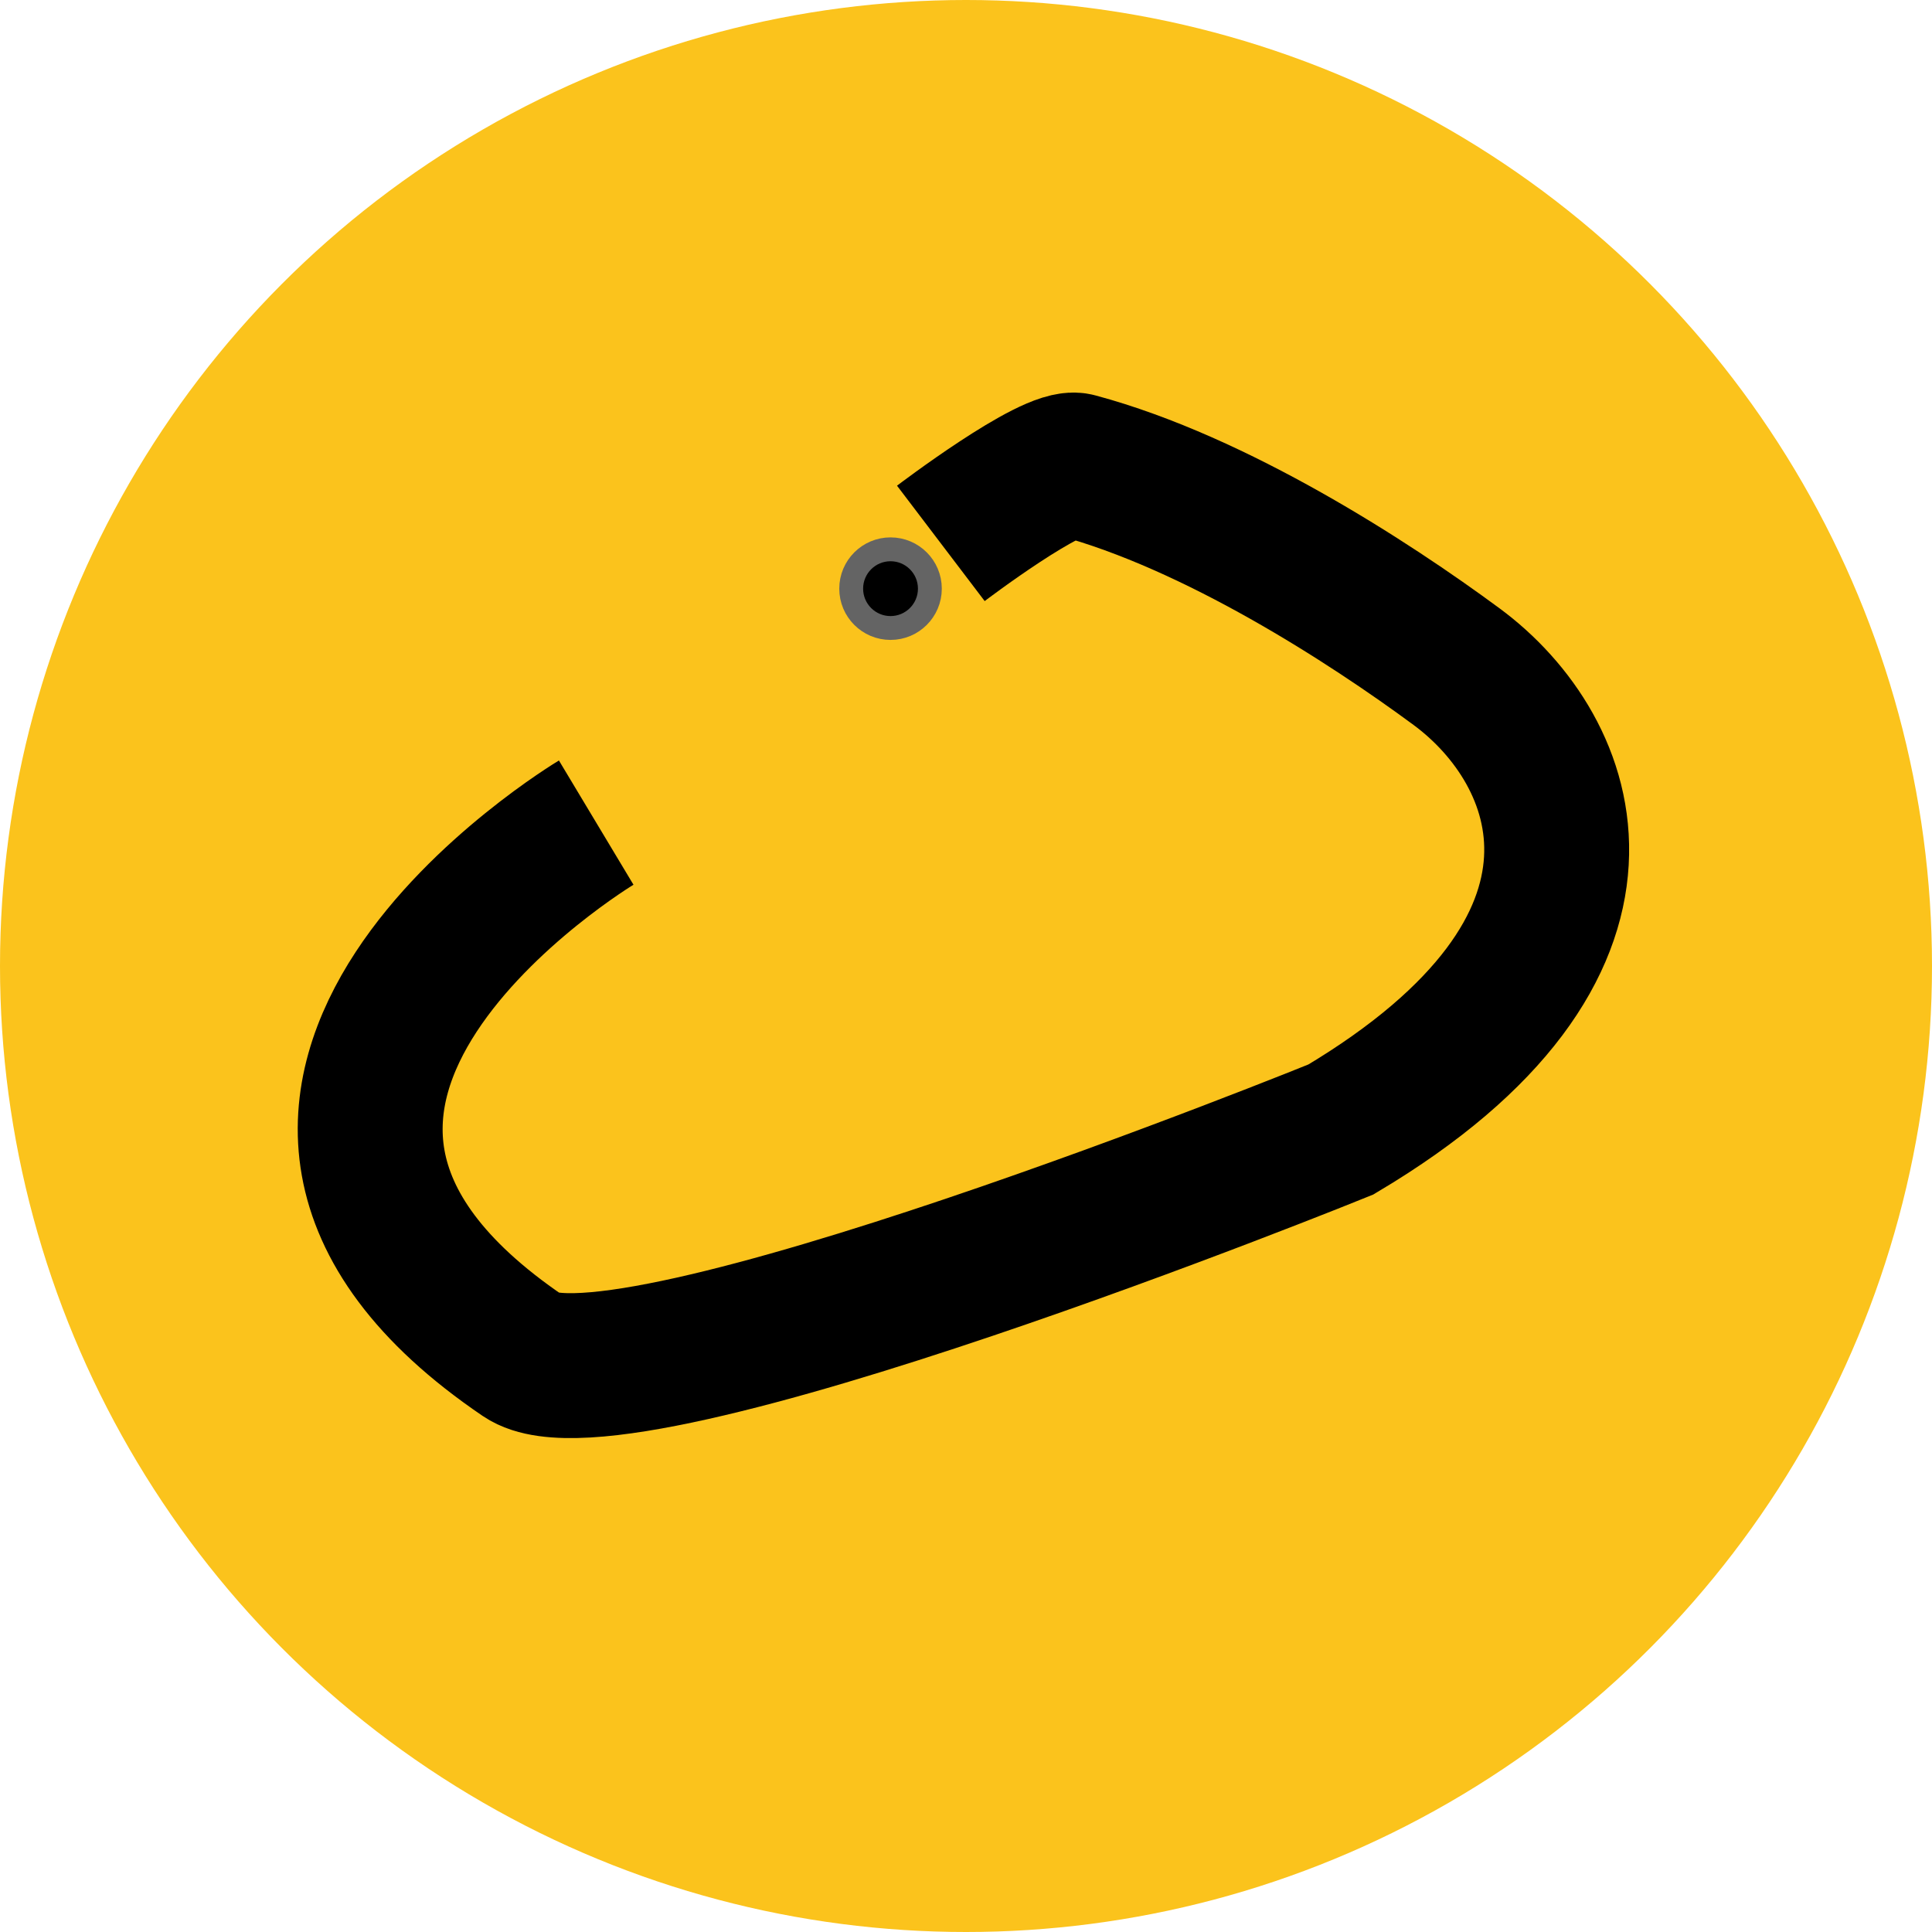 <svg xmlns="http://www.w3.org/2000/svg" viewBox="0 0 400 400"><circle cx="200" cy="200" r="200" fill="#fbc31c" fill-rule="evenodd"/><path fill="none" stroke="#000" stroke-width="30" d="M123.438 170.313s-94.354 56.613-15.105 110.416c20.152 13.682 169.271-46.875 169.271-46.875 63.543-37.813 47.467-78.485 23.959-95.833-18.182-13.417-49.835-33.928-78.646-41.667-5.077-1.363-28.125 16.146-28.125 16.146"/><circle cx="184.375" cy="121.875" r="8.145" fill-rule="evenodd" stroke="#646464" stroke-width="4.939"/></svg>